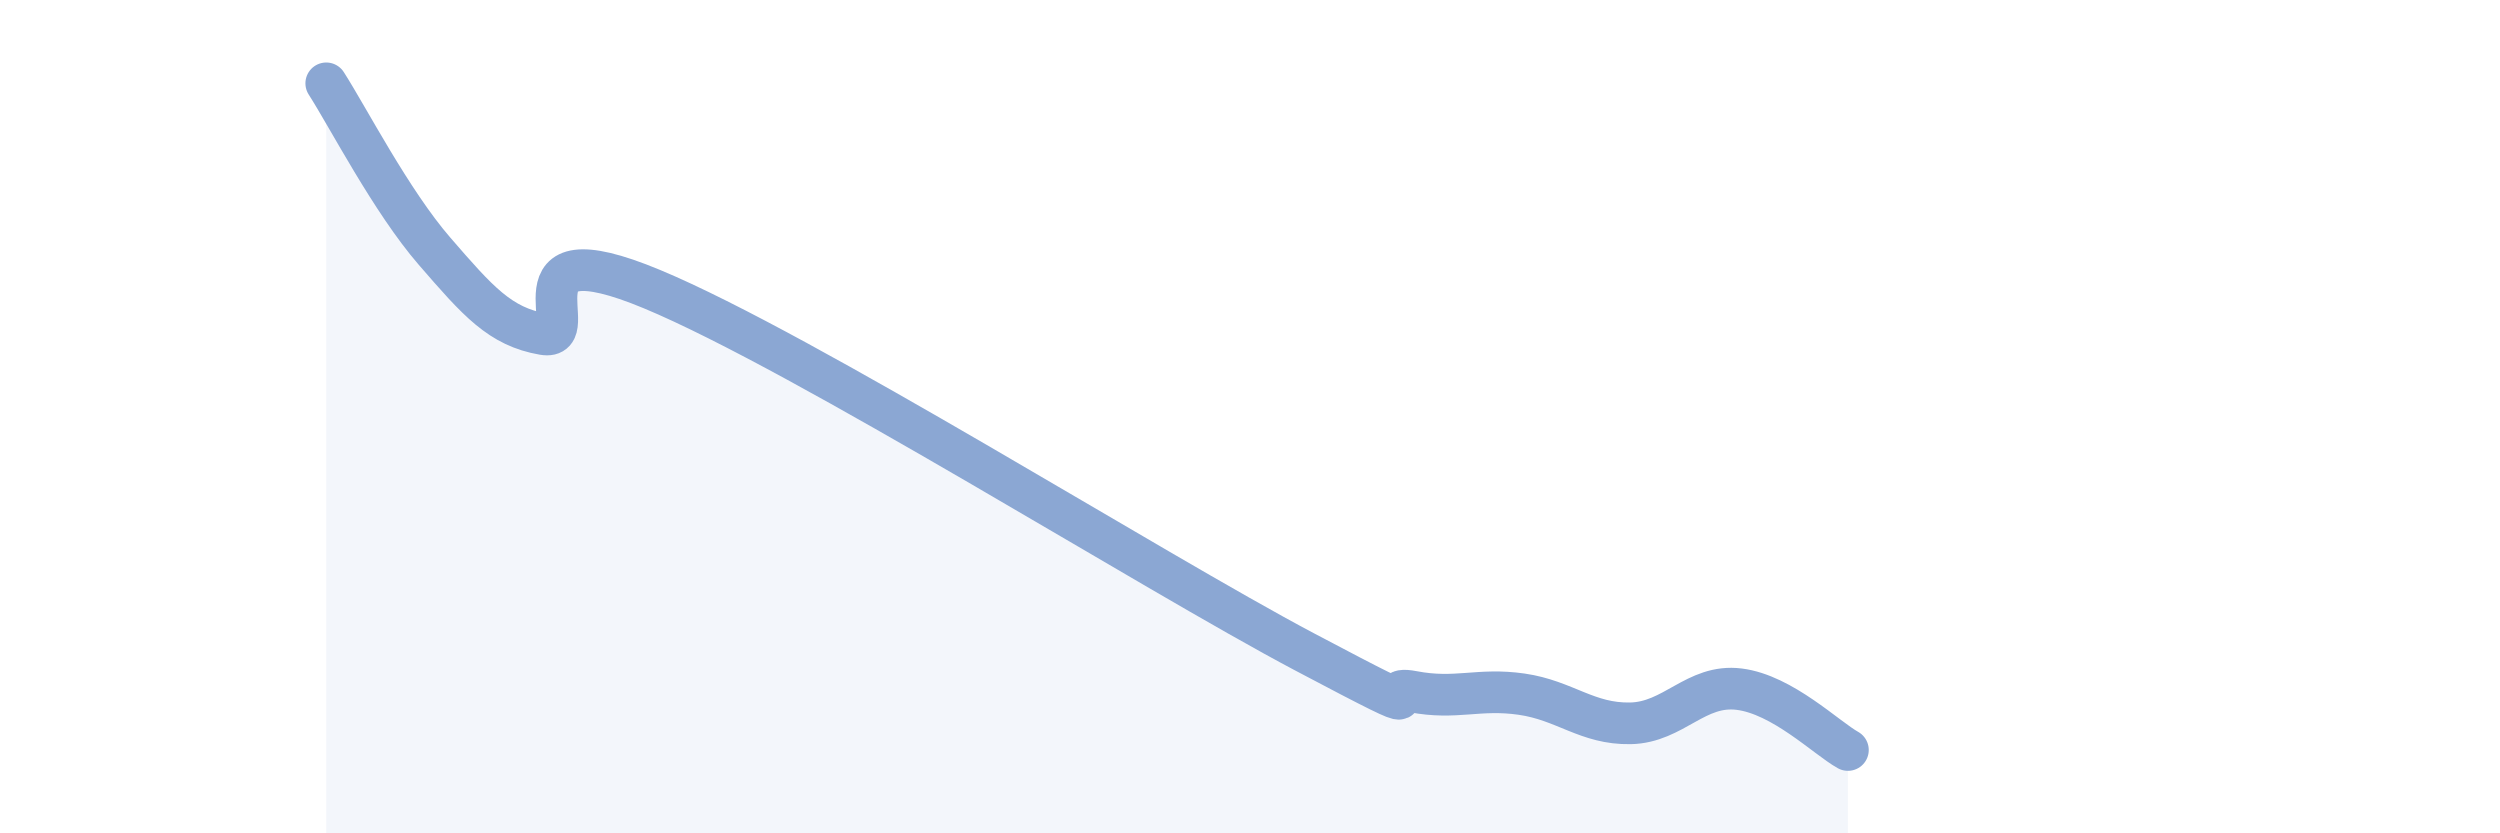 
    <svg width="60" height="20" viewBox="0 0 60 20" xmlns="http://www.w3.org/2000/svg">
      <path
        d="M 7.83,2 C 8.35,2.81 9.39,4.83 10.43,6.03 C 11.47,7.23 12,7.84 13.04,8.02 C 14.08,8.2 12,5.42 15.65,6.94 C 19.3,8.46 27.65,13.71 31.3,15.64 C 34.95,17.57 32.87,16.4 33.91,16.6 C 34.95,16.8 35.48,16.51 36.52,16.66 C 37.56,16.81 38.09,17.38 39.13,17.36 C 40.17,17.34 40.7,16.41 41.74,16.54 C 42.78,16.67 43.83,17.71 44.35,18L44.35 20L7.83 20Z"
        fill="#8ba7d3"
        opacity="0.1"
        stroke-linecap="round"
        stroke-linejoin="round"
      />
      <path
        d="M 7.83,2 C 8.35,2.81 9.39,4.83 10.43,6.03 C 11.47,7.23 12,7.84 13.04,8.02 C 14.08,8.2 12,5.42 15.65,6.94 C 19.3,8.46 27.65,13.71 31.3,15.64 C 34.95,17.57 32.87,16.4 33.91,16.6 C 34.95,16.8 35.48,16.51 36.52,16.66 C 37.56,16.81 38.09,17.38 39.13,17.36 C 40.17,17.34 40.7,16.41 41.74,16.54 C 42.78,16.67 43.83,17.71 44.35,18"
        stroke="#8ba7d3"
        stroke-width="1"
        fill="none"
        stroke-linecap="round"
        stroke-linejoin="round"
      />
    </svg>
  